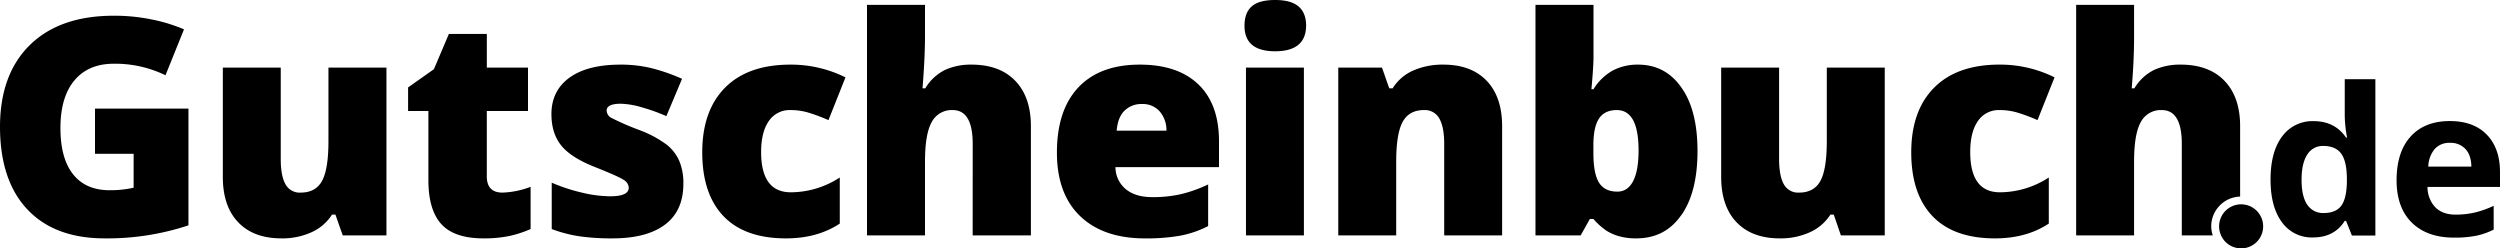 <svg id="Ebene_1" data-name="Ebene 1" xmlns="http://www.w3.org/2000/svg" xmlns:xlink="http://www.w3.org/1999/xlink" viewBox="0 0 1000 99.35"><defs><clipPath id="clip-path" transform="translate(0 -0.15)"><rect class="cls-1" y="0.15" width="1000" height="99.35"/></clipPath></defs><title>gutscheinbuch_1000px</title><g class="cls-2"><path class="cls-3" d="M521.56,27.18H498.39V94.32h23.17ZM41.9,95.5a103,103,0,0,0,33.48-5.21V43.59H38V61.67H53.45V75.24a42.94,42.94,0,0,1-9.6,1q-9.54,0-14.61-6.37T24.18,51.35q0-12.37,5.6-19.05t15.85-6.66a45.8,45.8,0,0,1,20.56,4.62L73.6,11.89A64.8,64.8,0,0,0,61,8,74.1,74.1,0,0,0,45.51,6.44Q23.94,6.44,12,18.11T0,50.76Q0,72.27,10.93,83.89t31,11.61m95.17-1.18h17.48V27.18H131.38V56.57q0,11.21-2.55,15.91t-8.53,4.71a6.44,6.44,0,0,1-6.13-3.38q-1.87-3.37-1.87-10V27.18H89.13V70.91q0,11.73,6.16,18.16t17.25,6.43A28.09,28.09,0,0,0,124.71,93,18.81,18.81,0,0,0,132.8,86h1.37Zm66.22.32a45.48,45.48,0,0,0,8.92-2.87V74.88A34.45,34.45,0,0,1,201,77.19q-6.28,0-6.28-6.52V44.54h16.48V27.18H194.73V13.72H179.56l-6,14.11-10.32,7.29v9.42h8.12V72.21q0,11.87,5.16,17.57t16.83,5.72a49.84,49.84,0,0,0,9.92-.86m39.38-50.22c0-1.86,1.9-2.78,5.69-2.78a32.43,32.43,0,0,1,8.42,1.45,71.49,71.49,0,0,1,9.78,3.52l6.28-14.93a74.22,74.22,0,0,0-12.12-4.24A51.43,51.43,0,0,0,248.25,26Q235,26,227.8,31.21t-7.23,14.57q0,7.41,3.67,12.24t12.92,8.62q10.14,4,12.24,5.43a3.87,3.87,0,0,1,2.1,3.17c0,2.29-2.5,3.43-7.52,3.43a49.7,49.7,0,0,1-11.47-1.54,68.83,68.83,0,0,1-11.82-3.91V91.77A54.92,54.92,0,0,0,232,94.7a90.61,90.61,0,0,0,13,.8Q258.67,95.5,266,90t7.35-16.3a22.93,22.93,0,0,0-1.63-9.15A17.09,17.09,0,0,0,266.65,58a44.31,44.31,0,0,0-10.52-5.69,106.87,106.87,0,0,1-11.47-4.95,3.47,3.47,0,0,1-2-2.93m88.72,3.79,6.81-17.12a48.9,48.9,0,0,0-22-5.1q-17,0-26.14,9.19T280.9,61.07q0,16.65,8.5,25.54t25,8.89q12.57,0,21.51-5.92V71.15a36,36,0,0,1-19.55,5.92q-11.91,0-11.91-16.12,0-8,3.08-12.38a10,10,0,0,1,8.71-4.39,25,25,0,0,1,7.41,1.1,75.54,75.54,0,0,1,7.76,2.93m57.66,46.11h23.29V50.64q0-11.67-6.25-18.16T388.58,26A24.84,24.84,0,0,0,378,28.12a19.14,19.14,0,0,0-7.88,7.35H369q.94-11.37,1-20.26V2.11H346.8V94.32H370V64.81q0-11.08,2.7-15.86a9,9,0,0,1,8.38-4.77q8,0,8,13.51Zm57.6-41.9q.48-5.51,3.23-8.09a9.64,9.64,0,0,1,6.85-2.58,9.09,9.09,0,0,1,7.08,2.91,11.52,11.52,0,0,1,2.75,7.76ZM446.18,67H487.6V56.69q0-14.88-8.26-22.79T455.9,26q-15.94,0-24.54,9.1t-8.59,26.1q0,16.47,9.28,25.39t26,8.92A78.21,78.21,0,0,0,472,94.44a41.18,41.18,0,0,0,11.26-3.86V73.93a55.54,55.54,0,0,1-11.11,3.94A51.17,51.17,0,0,1,460.88,79q-6.7,0-10.58-3.2A11.51,11.51,0,0,1,446.18,67m76.27-56.54q0-5.09-3-7.7T510.06.15q-6.45,0-9.36,2.55c-1.94,1.7-2.9,4.29-2.9,7.76q0,10.2,12.26,10.2t12.39-10.2m55.23,83.86h23.17V50.64q0-11.73-6.19-18.19T577.33,26a29,29,0,0,0-12.06,2.37,18.32,18.32,0,0,0-8.21,7.11H555.7l-2.91-8.29H535.31V94.32h23.17V64.92q0-11.37,2.61-16.06t8.47-4.68a6.57,6.57,0,0,1,6.19,3.41q1.93,3.4,1.93,10.1Zm77.75-34q0,8.11-2.19,12.3c-1.46,2.78-3.56,4.18-6.28,4.18q-5.1,0-7.35-3.59t-2.25-11.82V58.17q0-7.23,2.25-10.61t7.11-3.38q8.71,0,8.71,16.18m17.1,25.87Q679,77,679,60.6t-6.43-25.42Q666.16,26,655.19,26a21.32,21.32,0,0,0-10,2.31,21.16,21.16,0,0,0-7.79,7.53h-.83q.83-9.13.83-12.86V2.11H614.19V94.32h18.07l3.68-6.58h1.42a27.19,27.19,0,0,0,5.3,4.74,19.35,19.35,0,0,0,5.19,2.22,24.68,24.68,0,0,0,6.63.8q11.57,0,18-9.27m63.88,8.09H753.9V27.18H730.72V56.57q0,11.21-2.54,15.91t-8.54,4.71a6.45,6.45,0,0,1-6.13-3.38c-1.24-2.25-1.87-5.57-1.87-10V27.18H688.47V70.91q0,11.73,6.17,18.16t17.24,6.43A28.17,28.17,0,0,0,724.06,93,18.93,18.93,0,0,0,732.15,86h1.36Zm78.64-46.11,6.82-17.12a49,49,0,0,0-22-5.1q-16.95,0-26.13,9.19t-9.19,25.89q0,16.65,8.51,25.54t25,8.89q12.56,0,21.51-5.92V71.15A36.06,36.06,0,0,1,800,77.07q-11.91,0-11.91-16.12,0-8,3.08-12.38a10,10,0,0,1,8.71-4.39,25,25,0,0,1,7.41,1.1,74.68,74.68,0,0,1,7.76,2.93m81,30.57V50.64q0-11.67-6.25-18.16T872.24,26a24.87,24.87,0,0,0-10.61,2.13,19.14,19.14,0,0,0-7.88,7.35h-1.06q.94-11.37.94-20.26V2.11H830.46V94.32h23.17V64.81q0-11.08,2.7-15.86a9,9,0,0,1,8.39-4.77q8,0,8,13.51V94.32h12.39a12.12,12.12,0,0,1-.62-3.63A11.93,11.93,0,0,1,896,78.78" transform="translate(0 -0.15)"/><path class="cls-4" d="M905.26,90.69a8.81,8.81,0,1,0-8.81,8.81,8.8,8.8,0,0,0,8.81-8.81m33.49-17.34c-.14,4.37-.93,7.46-2.39,9.28s-3.76,2.73-6.89,2.73a7.48,7.48,0,0,1-6.55-3.31q-2.28-3.31-2.29-9.94T922.9,62a7.2,7.2,0,0,1,6.37-3.47q5,0,7.25,3.13T938.75,72Zm2,21h9.4V31.82H937.9V46.2a49.85,49.85,0,0,0,.93,9h-.4q-4.47-6.58-12.94-6.59a14.94,14.94,0,0,0-12.67,6.16q-4.61,6.18-4.6,17.22,0,10.88,4.52,17a14.6,14.6,0,0,0,12.43,6.14q8.57,0,12.73-6.63h.53Zm47.72-27.56H971.32a11.45,11.45,0,0,1,2.53-7A7.76,7.76,0,0,1,980,57.29a8,8,0,0,1,6.18,2.47c1.53,1.64,2.32,4,2.37,7M1000,74.92V69q0-9.55-5.3-15t-14.82-5.42q-10,0-15.61,6.16t-5.64,17.46q0,11,6.1,17t16.95,6a43.52,43.52,0,0,0,8.92-.78A28.65,28.65,0,0,0,997.47,92V82.47a38.46,38.46,0,0,1-7.55,2.69,33.83,33.83,0,0,1-7.67.84c-3.48,0-6.19-1-8.12-2.93A11.79,11.79,0,0,1,971,74.92Z" transform="translate(0 -0.15)"/></g></svg>